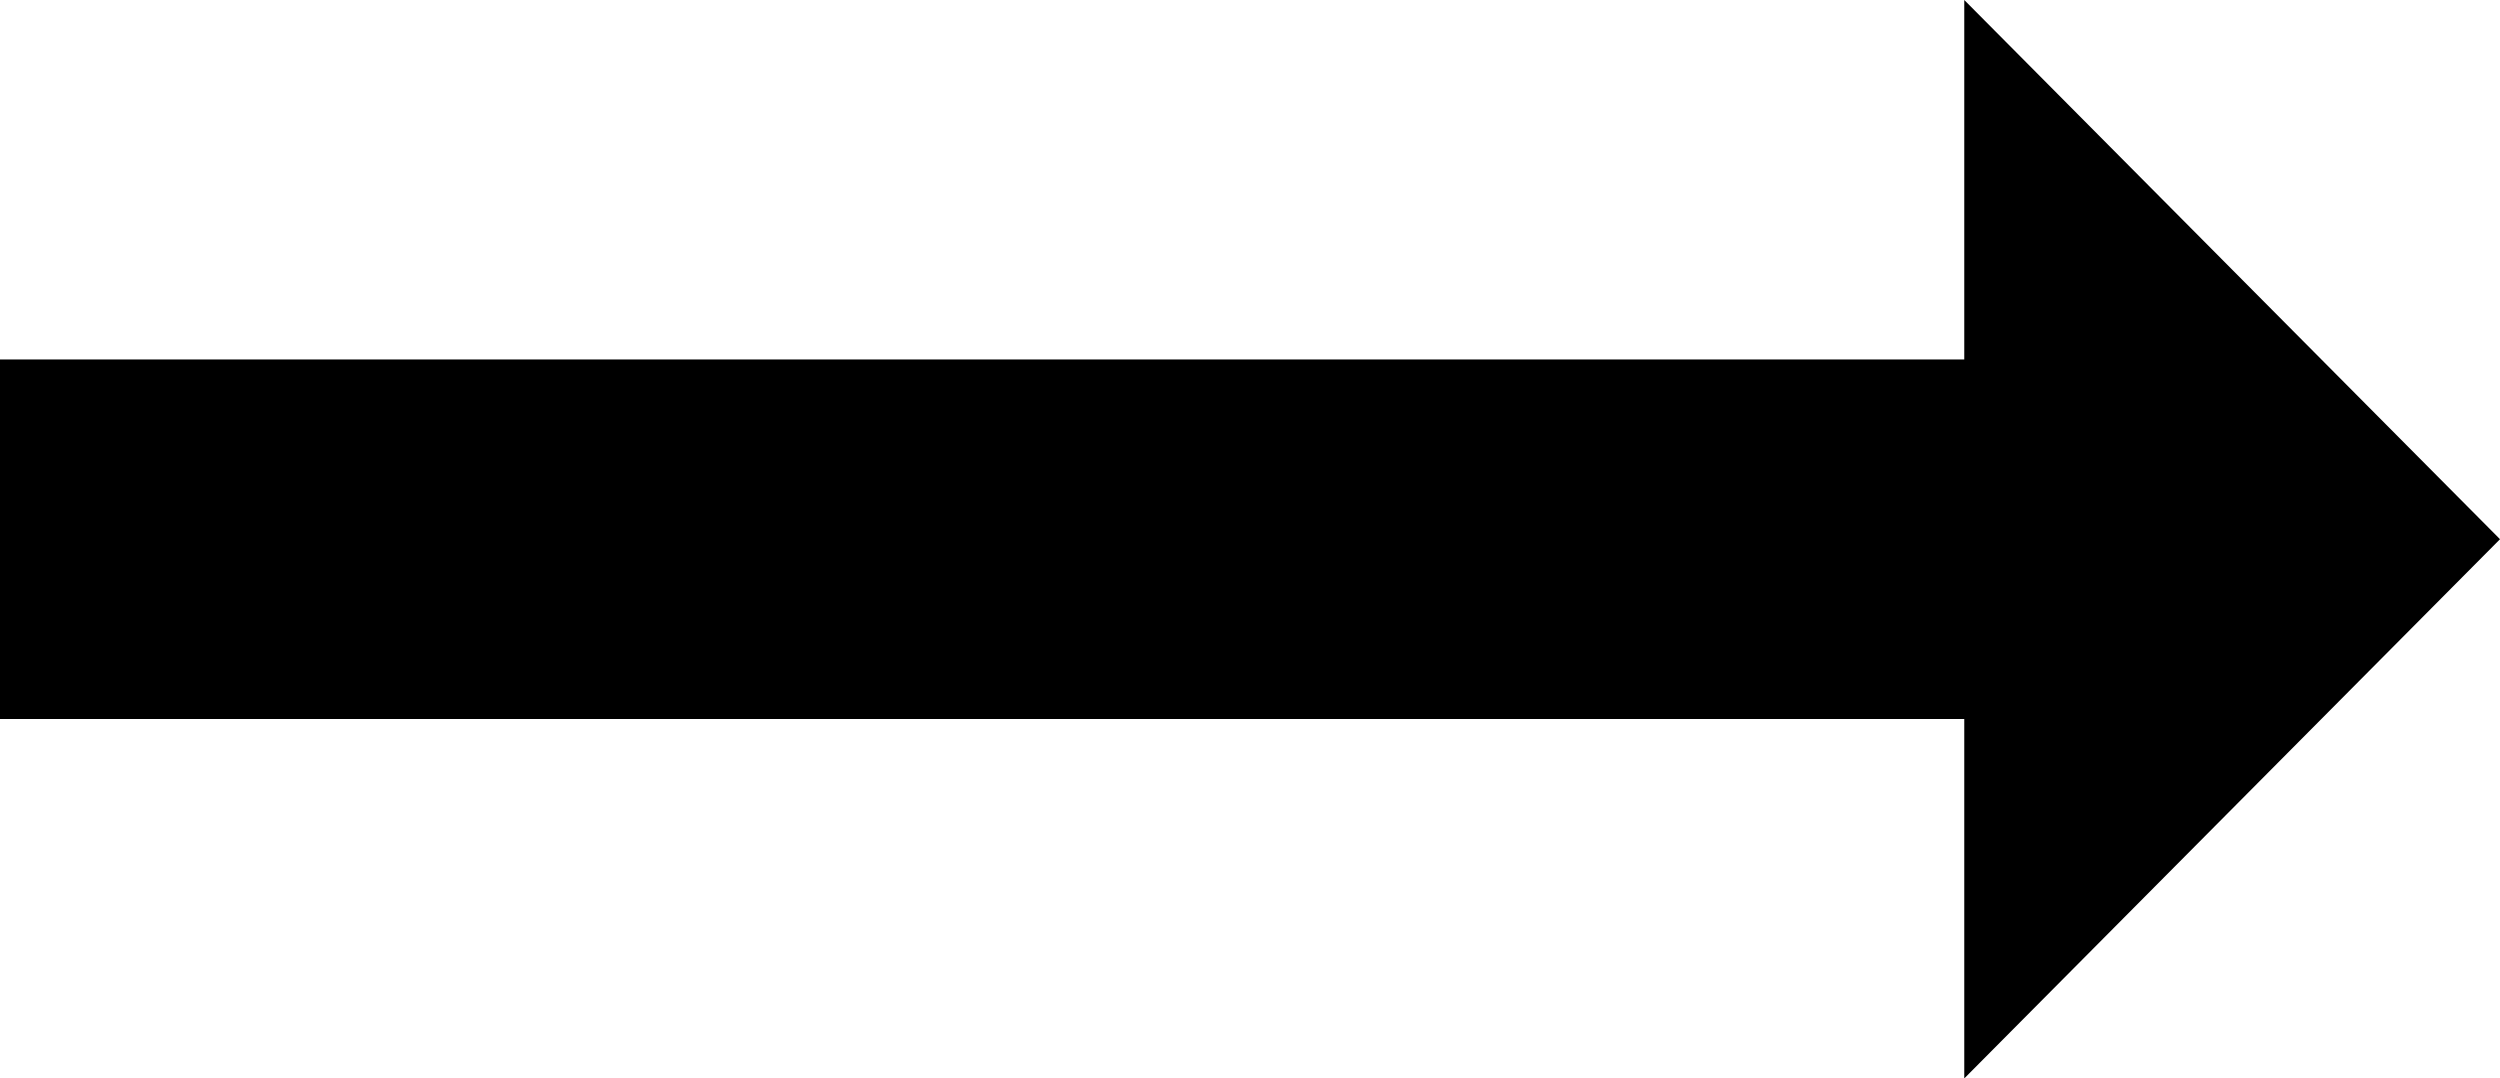 <?xml version="1.0" encoding="UTF-8"?>
<svg width="51px" height="22px" viewBox="0 0 51 22" version="1.1" xmlns="http://www.w3.org/2000/svg" xmlns:xlink="http://www.w3.org/1999/xlink">
    <title>long-left-arrow copy 5</title>
    <g id="Page-1" stroke="none" stroke-width="1" fill="none" fill-rule="evenodd">
        <g id="Hamburger-About-Hover" transform="translate(-1699, -435)" fill="#000000" fill-rule="nonzero">
            <g id="long-left-arrow-copy-5" transform="translate(1724.5, 446) rotate(-180) translate(-1724.5, -446) translate(1699, 435)">
                <polygon id="Path" points="51 7.333 51 14.667 10.929 14.667 10.929 22 0 11 10.929 0 10.929 7.333"></polygon>
            </g>
        </g>
    </g>
</svg>